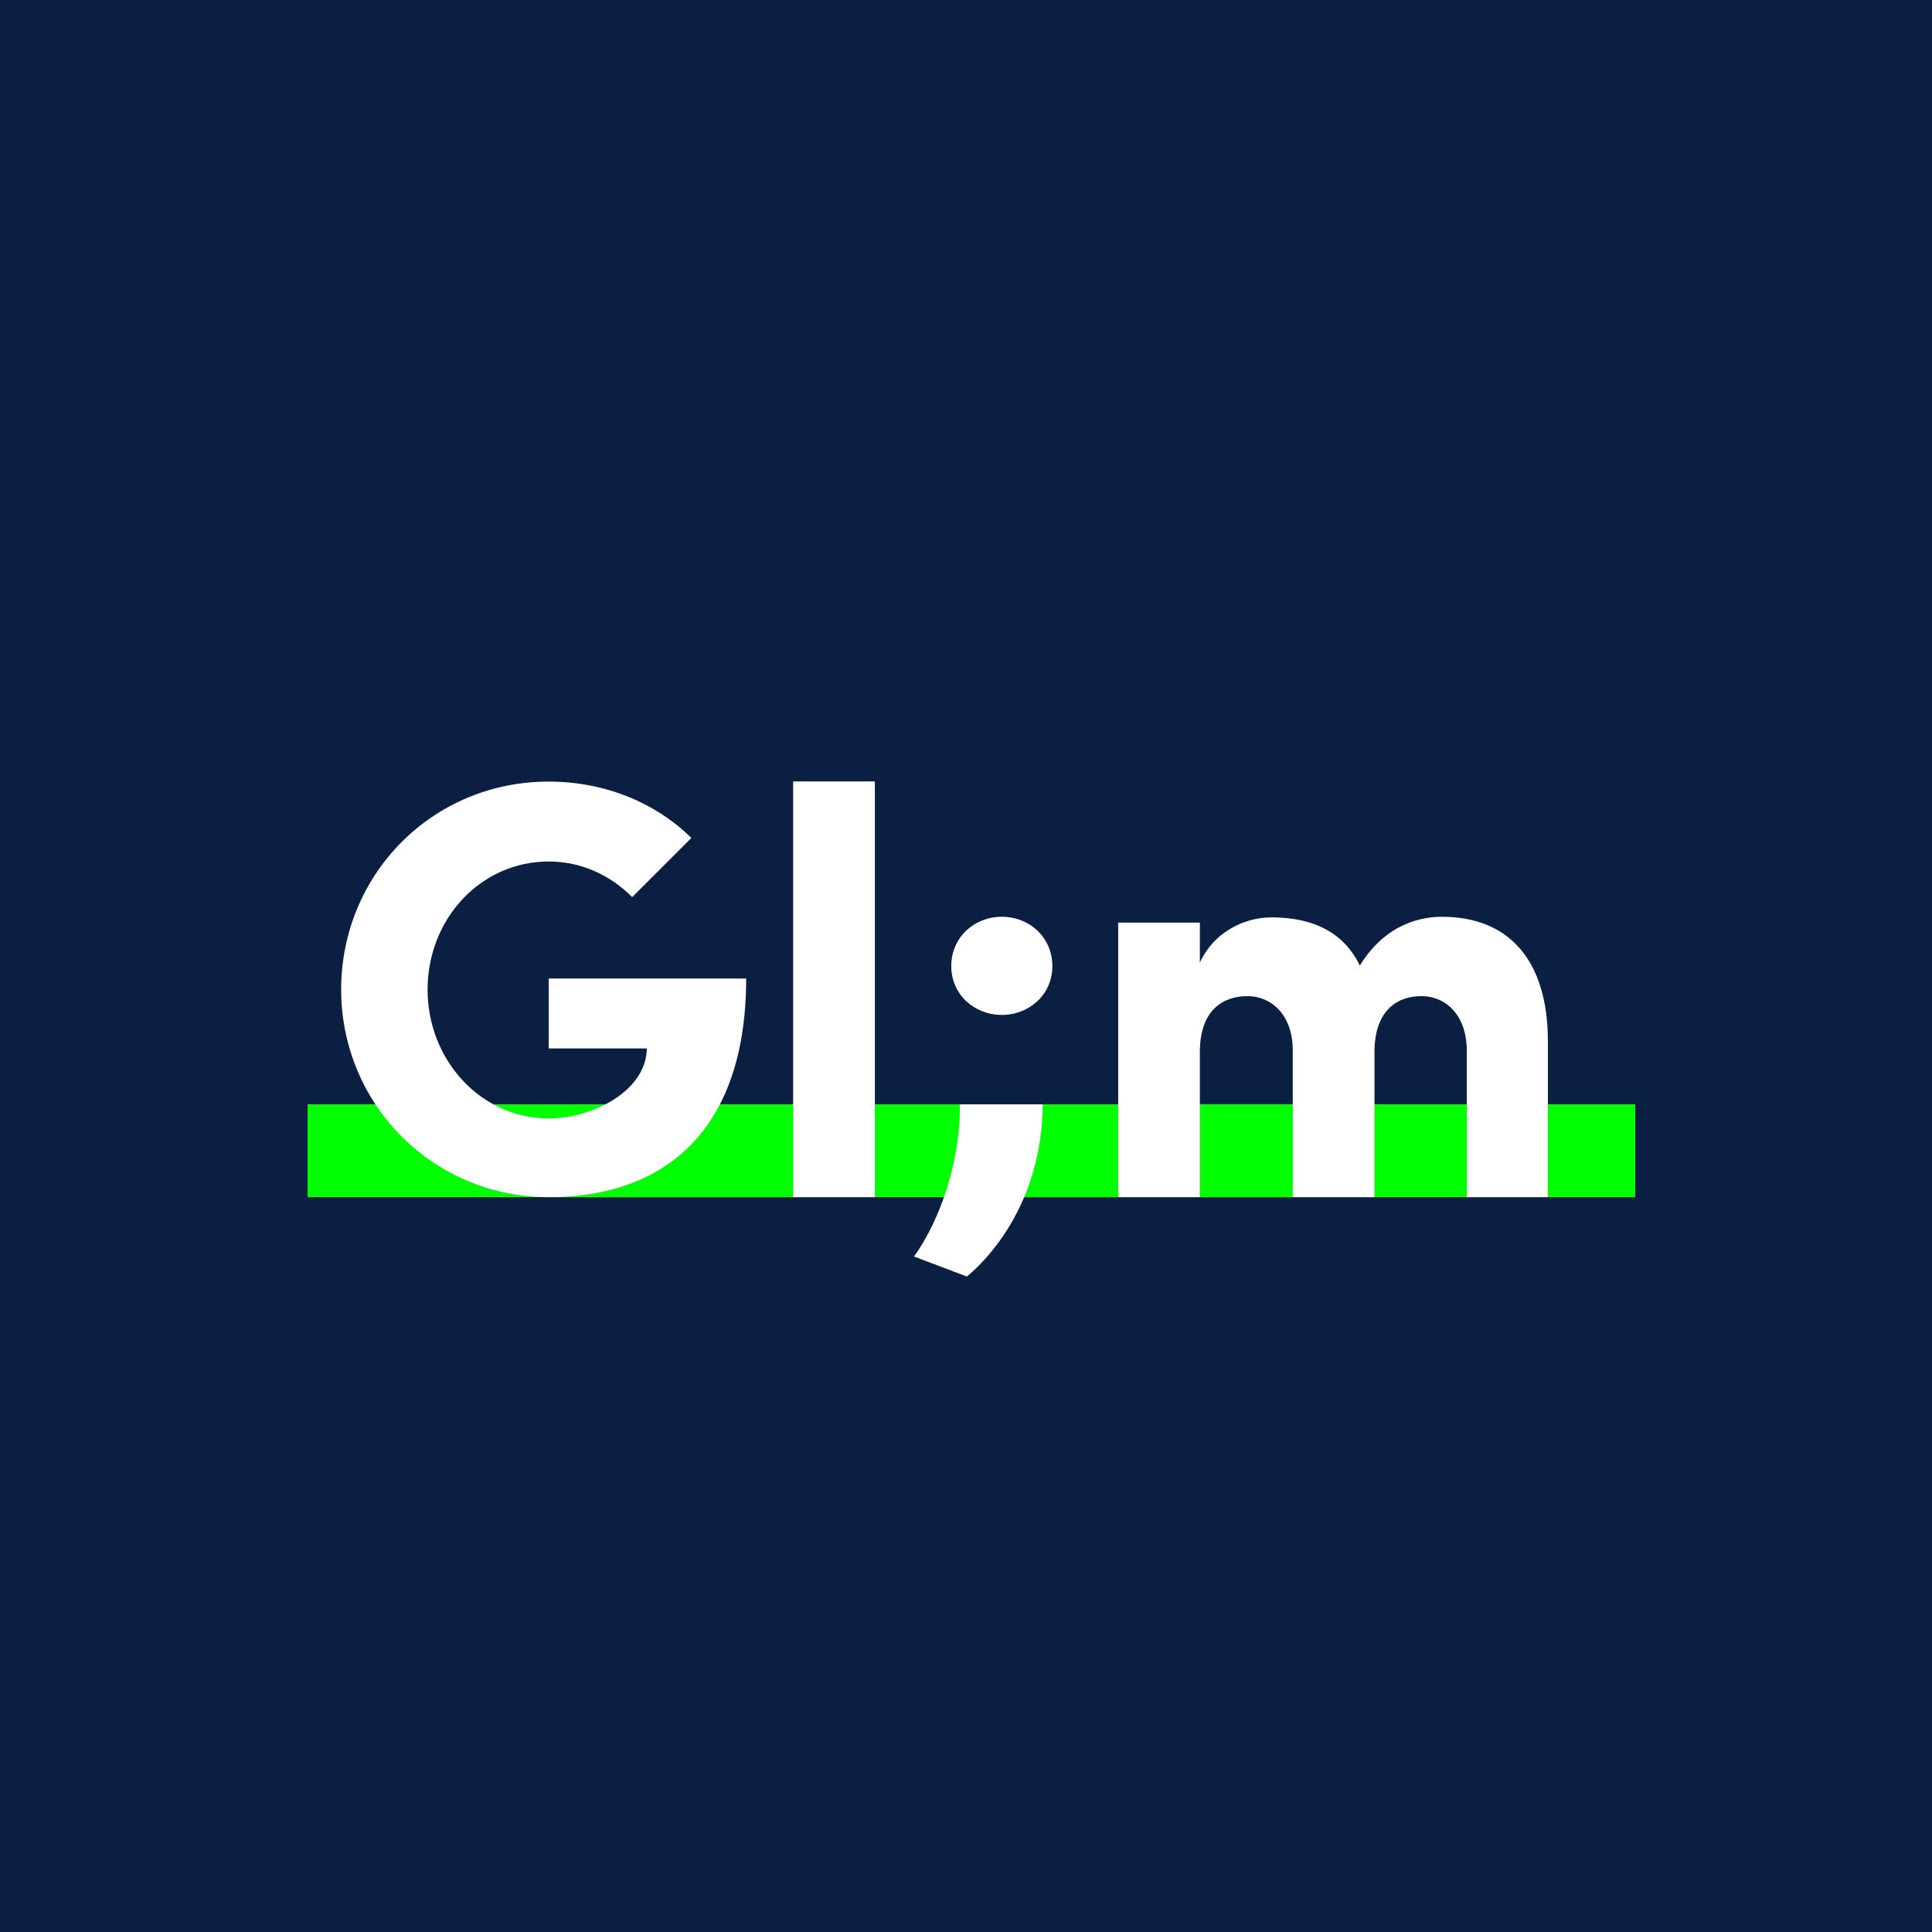 <?xml version="1.0" encoding="utf-8"?>
<!-- Generator: Adobe Illustrator 15.0.0, SVG Export Plug-In . SVG Version: 6.00 Build 0)  -->
<!DOCTYPE svg PUBLIC "-//W3C//DTD SVG 1.1//EN" "http://www.w3.org/Graphics/SVG/1.1/DTD/svg11.dtd">
<svg version="1.1" id="Calque_1" xmlns="http://www.w3.org/2000/svg" xmlns:xlink="http://www.w3.org/1999/xlink" x="0px" y="0px"
	 width="200px" height="200px" viewBox="0 0 200 200" enable-background="new 0 0 200 200" xml:space="preserve">
<rect x="-0.25" y="-0.25" fill="#0B1F42" width="200.25" height="200.25"/>
<rect x="124.212" y="114.316" fill="#B9D482" width="9.615" height="9.614"/>
<path fill="#B9D482" d="M107.941,114.318c-0.023,3.782-0.806,6.976-1.92,9.612h9.732v-9.612H107.941z"/>
<path fill="#B9D482" d="M74.526,114.318c-3.403,6.581-9.768,9.612-17.728,9.612h25.309v-9.612H74.526z"/>
<rect x="31.844" y="114.316" fill="#00FF00" width="137.435" height="9.614"/>
<polygon fill="#FFFFFF" points="90.566,80.893 82.107,80.893 82.107,114.316 82.107,123.931 90.566,123.931 90.566,114.316 "/>
<path fill="#FFFFFF" d="M103.71,105.065c2.857,0,5.231-2.128,5.231-5.048c0-2.983-2.374-5.113-5.231-5.113
	c-2.86,0-5.236,2.13-5.236,5.113C98.474,102.938,100.85,105.065,103.71,105.065"/>
<path fill="#FFFFFF" d="M99.363,114.318c0.033,3.308-0.61,6.653-1.645,9.612c-0.829,2.372-1.911,4.495-3.102,6.145l5.478,2.072
	c1.763-1.473,4.231-4.194,5.928-8.217c1.114-2.637,1.896-5.83,1.92-9.612H99.363z"/>
<path fill="#FFFFFF" d="M160.237,107.807c0-8.581-4.196-12.902-10.953-12.902c-2.008,0-5.78,0.607-8.517,5.051
	c-1.584-3.288-4.627-4.989-9.132-4.989c-3.039,0-6.084,1.701-7.424,4.684v-4.139h-8.458v18.806v9.612h8.458v-9.612V108.9
	c0-4.32,2.376-5.781,4.932-5.781c2.434,0,4.625,1.886,4.684,5.478v5.722v9.612h8.46v-9.612V108.9c0-4.137,2.19-5.781,4.867-5.781
	c2.496,0,4.688,1.946,4.688,5.661v5.538v9.612h8.396v-9.612V107.807z"/>
<path fill="#FFFFFF" d="M74.526,114.318c1.749-3.383,2.717-7.698,2.717-13.024H56.799v7.24h10.16
	c-0.06,4.443-5.659,7.243-10.161,7.243c-7.062,0-12.535-6.087-12.535-13.327c0-7.302,5.474-13.267,12.535-13.267
	c3.374,0,6.383,1.409,8.646,3.686l6.126-6.126c-3.646-3.592-8.875-5.834-14.772-5.834c-12.048,0-21.482,9.614-21.482,21.541
	c0,4.377,1.299,8.46,3.545,11.868c3.811,5.779,10.355,9.612,17.937,9.612C64.758,123.931,71.123,120.899,74.526,114.318"/>
</svg>
